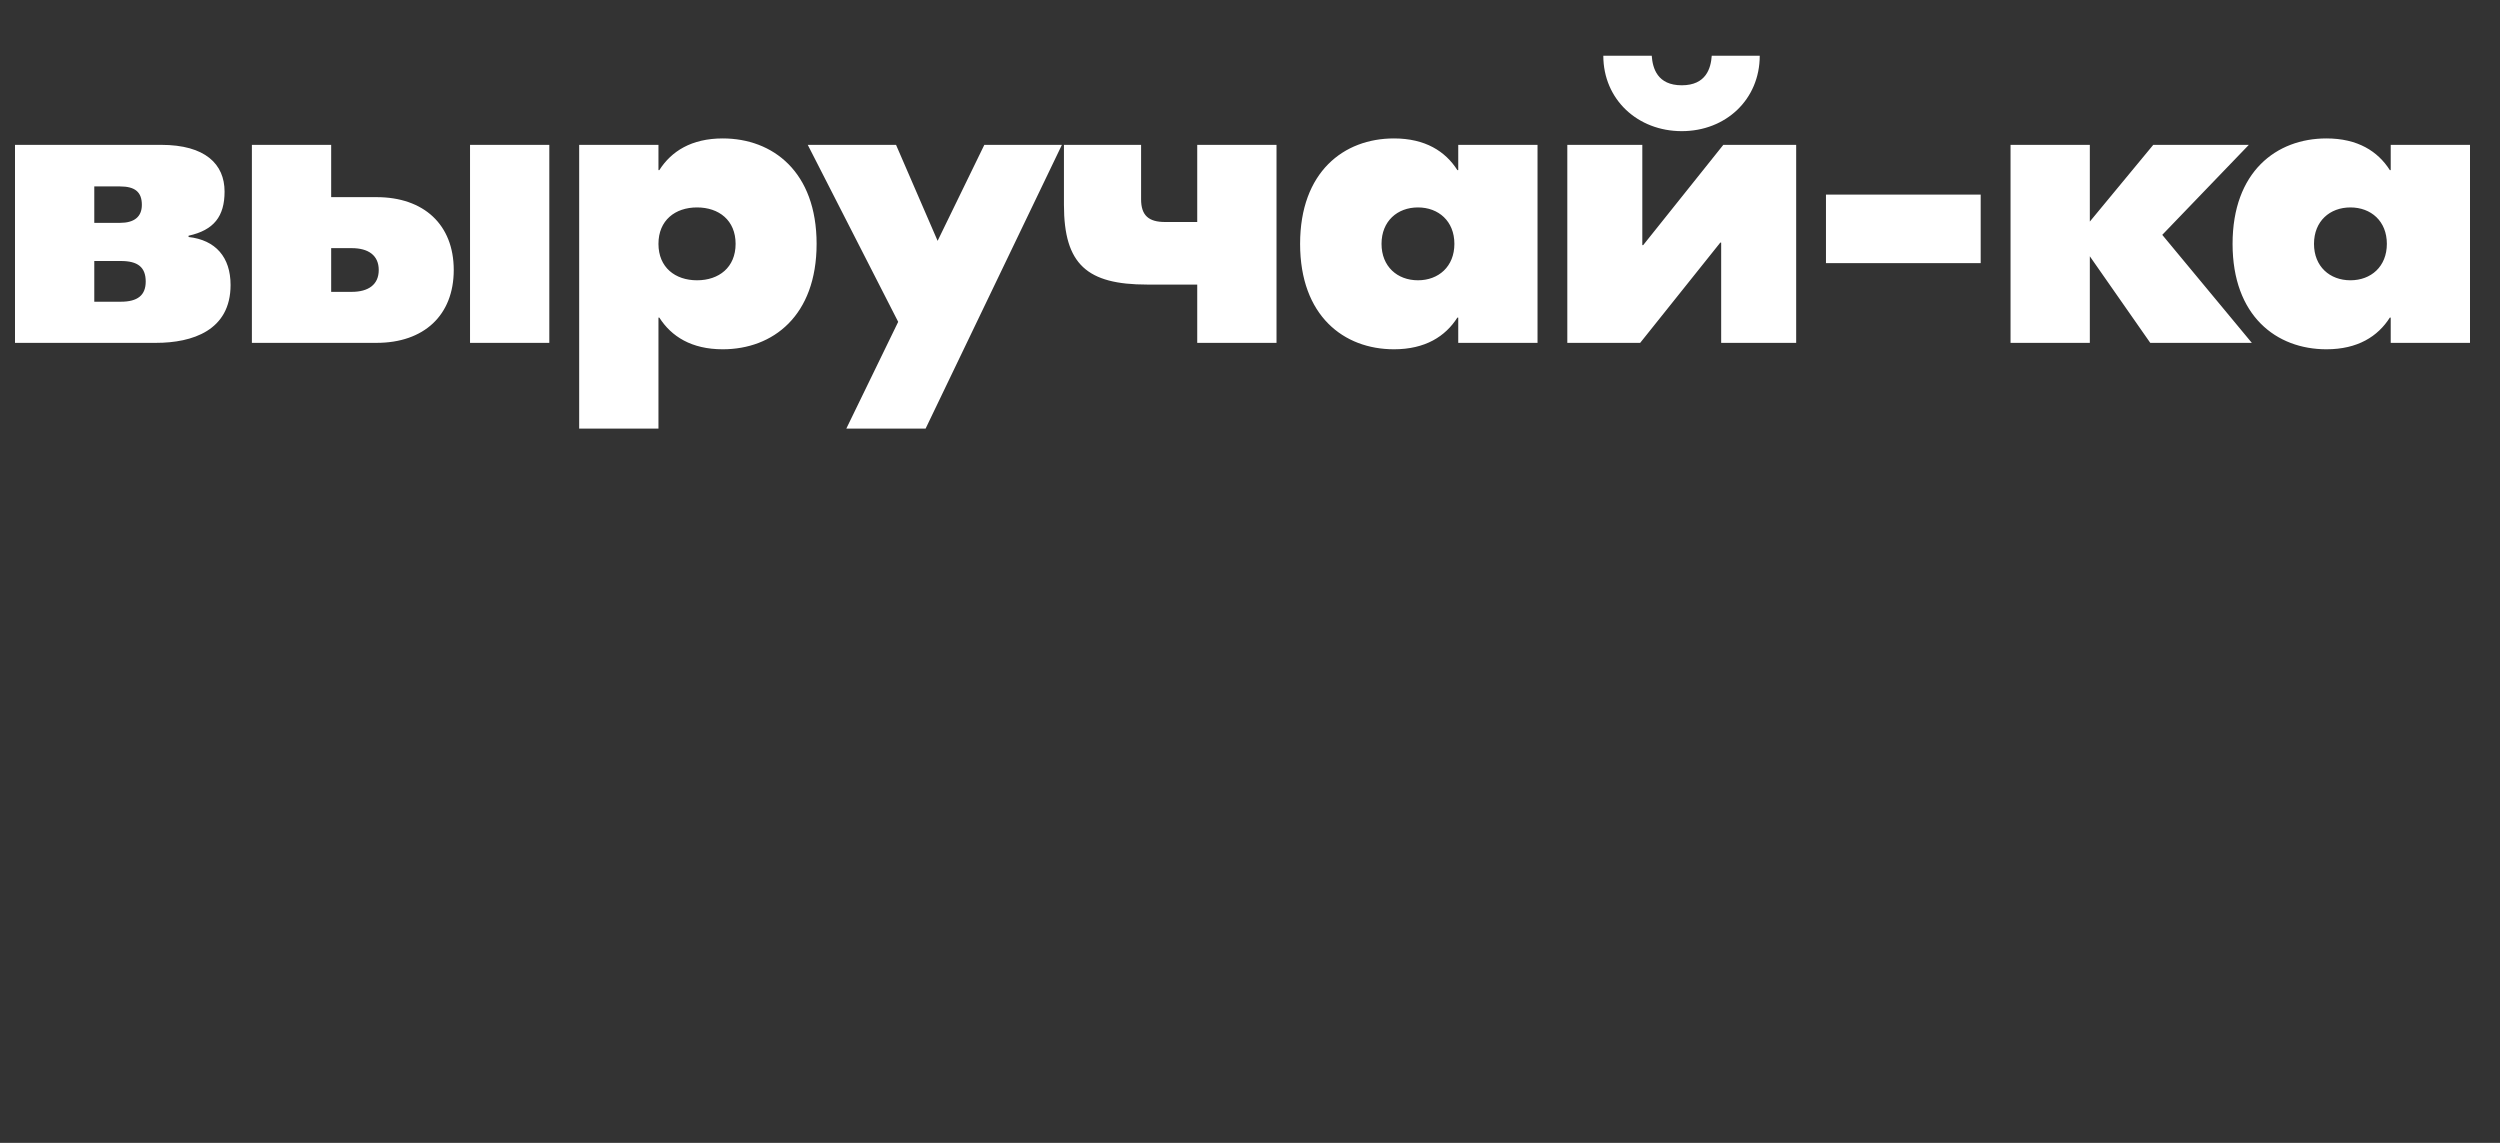 <?xml version="1.0" encoding="UTF-8"?> <svg xmlns="http://www.w3.org/2000/svg" width="175" height="80" viewBox="0 0 175 80" fill="none"><rect x="0" y="0" width="175" height="80" fill="#333333" stroke="none"/><path d="M13.2 16.59C15.09 16.8 16.14 18 16.14 19.95C16.14 23.13 13.47 24 10.92 24H1.05V10.14H11.28C14.37 10.14 15.72 11.49 15.72 13.41C15.72 15.15 14.97 16.11 13.2 16.5V16.59ZM8.4 13.05H6.6V15.6H8.4C9.39 15.6 9.93 15.18 9.93 14.34C9.93 13.44 9.45 13.05 8.4 13.05ZM8.46 21.12C9.63 21.12 10.2 20.67 10.2 19.71C10.2 18.69 9.63 18.27 8.46 18.27H6.6V21.12H8.46ZM26.362 13.8C29.662 13.8 31.762 15.72 31.762 18.9C31.762 22.08 29.662 24 26.362 24H17.632V10.14H23.182V13.8H26.362ZM32.902 10.14H38.452V24H32.902V10.14ZM24.622 20.43C25.792 20.43 26.512 19.92 26.512 18.9C26.512 17.88 25.792 17.37 24.622 17.37H23.182V20.43H24.622ZM40.542 30V10.14H46.092V11.91H46.152C46.992 10.59 48.402 9.69 50.592 9.69C54.102 9.69 57.162 12.03 57.162 17.07C57.162 22.11 54.102 24.45 50.592 24.45C48.402 24.45 46.992 23.55 46.152 22.23H46.092V30H40.542ZM48.792 19.62C50.322 19.62 51.492 18.72 51.492 17.07C51.492 15.42 50.322 14.52 48.792 14.52C47.262 14.52 46.092 15.42 46.092 17.07C46.092 18.72 47.262 19.62 48.792 19.62ZM68.903 10.14H74.333L64.793 30H59.243L62.873 22.53L56.543 10.14H62.723L65.633 16.86L68.903 10.14ZM83.806 10.14H89.356V24H83.806V19.92H80.296C76.096 19.92 74.476 18.51 74.476 14.34V10.14H79.876V13.95C79.876 15.09 80.416 15.54 81.556 15.54H83.806V10.14ZM97.577 24.45C94.067 24.45 91.007 22.11 91.007 17.07C91.007 12.03 94.067 9.69 97.577 9.69C99.767 9.69 101.177 10.59 102.017 11.91H102.077V10.14H107.627V24H102.077V22.23H102.017C101.177 23.55 99.767 24.45 97.577 24.45ZM99.257 19.62C100.697 19.62 101.807 18.66 101.807 17.07C101.807 15.48 100.697 14.52 99.257 14.52C97.817 14.52 96.707 15.48 96.707 17.07C96.707 18.66 97.817 19.62 99.257 19.62ZM123.182 3.9C123.182 6.96 120.812 9.18 117.722 9.18C114.632 9.18 112.232 6.96 112.232 3.9H115.622C115.682 4.77 116.012 5.97 117.722 5.97C119.432 5.97 119.762 4.77 119.822 3.9H123.182ZM109.712 24V10.14H114.962V17.16H115.022L120.632 10.14H125.732V24H120.482V16.98H120.422L114.812 24H109.712ZM138.648 13.62V18.42H127.818V13.62H138.648ZM157.628 24H150.518L146.288 17.94V24H140.738V10.14H146.288V15.51L150.728 10.14H157.418L151.358 16.44L157.628 24ZM162.85 24.45C159.34 24.45 156.28 22.11 156.28 17.07C156.28 12.03 159.34 9.69 162.85 9.69C165.04 9.69 166.45 10.59 167.29 11.91H167.35V10.14H172.9V24H167.35V22.23H167.29C166.45 23.55 165.04 24.45 162.85 24.45ZM164.53 19.62C165.97 19.62 167.08 18.66 167.08 17.07C167.08 15.48 165.97 14.52 164.53 14.52C163.09 14.52 161.98 15.48 161.98 17.07C161.98 18.66 163.09 19.62 164.53 19.62Z" fill="white"></path></svg> 